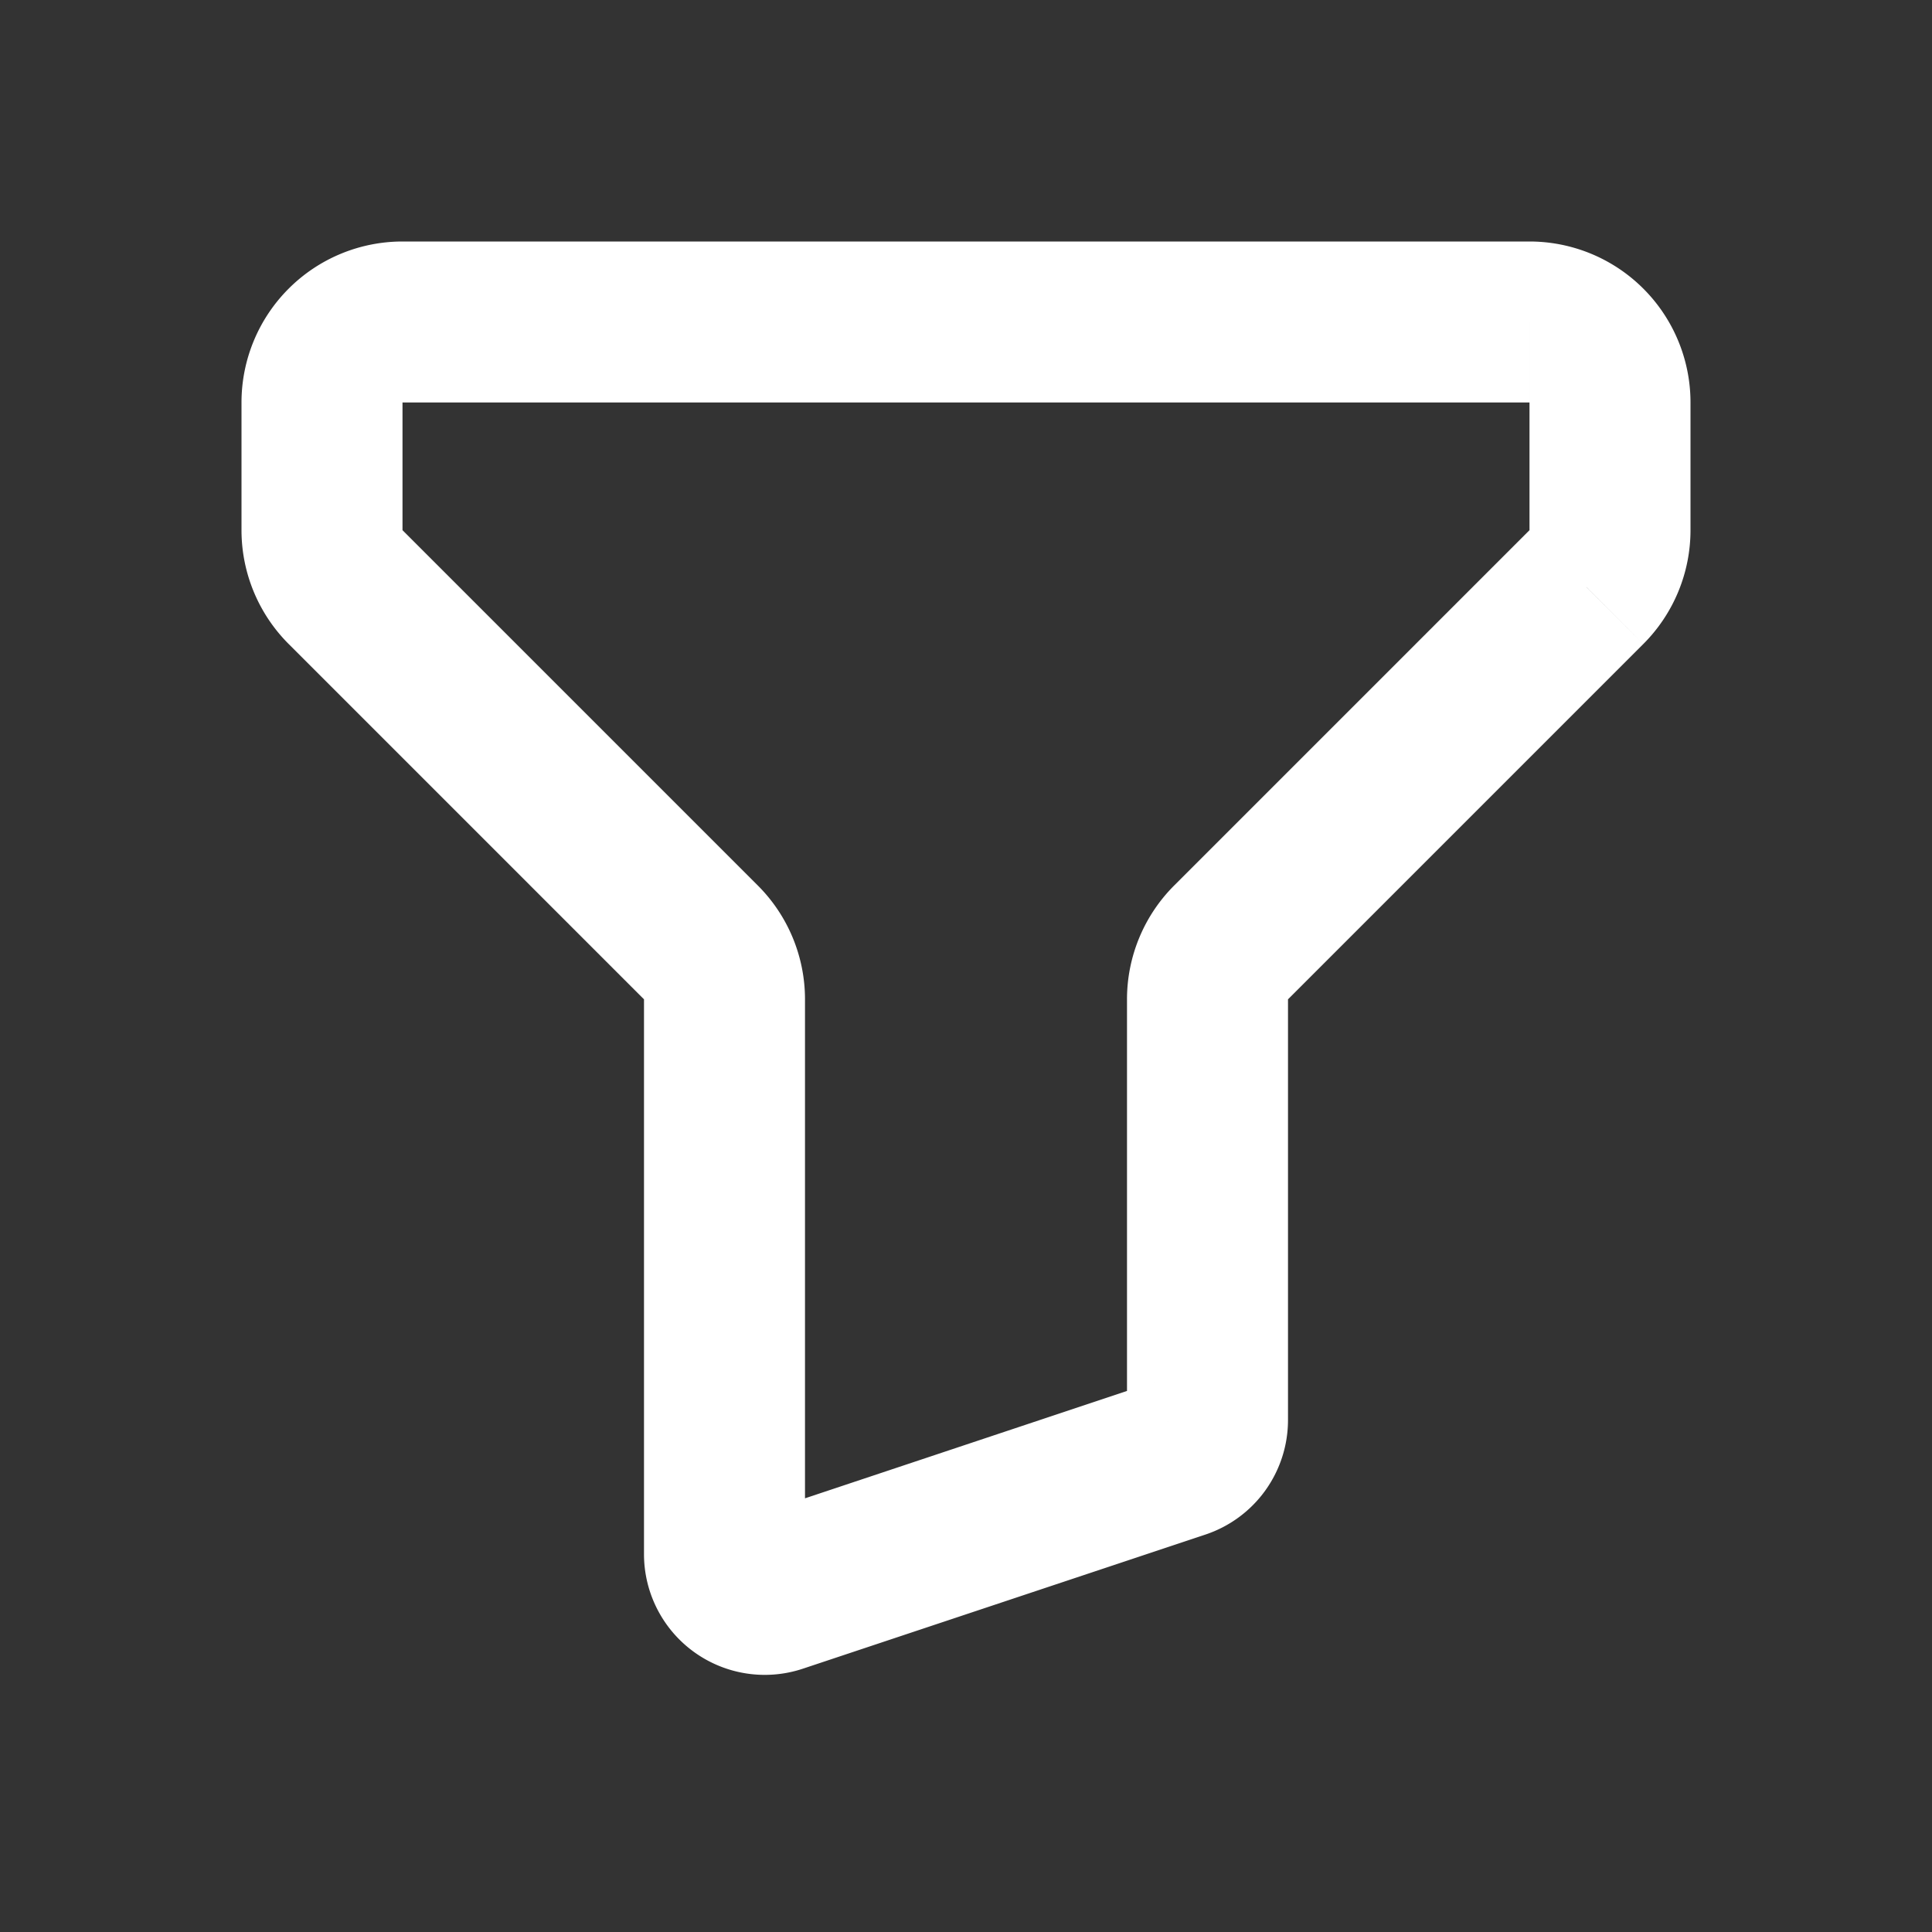 <svg width="24" height="24" fill="none" xmlns="http://www.w3.org/2000/svg"><rect width="100%" height="100%" fill="#333333" stroke="none"/><path d="M9.658 19.78l.316.95-.316-.95zm5-1.666l.316.949-.316-.949zm5.05-10.821l.706.707-.707-.707zm-4.415 4.414L14.586 11l.707.707zM5 5h14V3H5v2zm0 1.586V5H3v1.586h2zM9.414 11L5 6.586 3.586 8 8 12.414 9.414 11zM8 12.414v6.892h2v-6.892H8zm0 6.892a1.5 1.5 0 001.974 1.423l-.632-1.897a.5.5 0 01.658.474H8zm1.974 1.423l5-1.666-.632-1.898-5 1.667.632 1.897zm5-1.666A1.5 1.5 0 0016 17.64h-2a.5.5 0 01.342-.475l.632 1.898zM16 17.64v-5.226h-2v5.226h2zm3-11.054L14.586 11 16 12.414 20.414 8 19 6.586zM19 5v1.586h2V5h-2zm1.414 3A2 2 0 0021 6.586h-2L20.414 8zM16 12.414L14.586 11A2 2 0 0014 12.414h2zm-8 0h2A2 2 0 009.414 11L8 12.414zM3 6.586A2 2 0 003.586 8L5 6.586H3zM19 5h2a2 2 0 00-2-2v2zM5 3a2 2 0 00-2 2h2V3z" fill="#fff"/></svg>